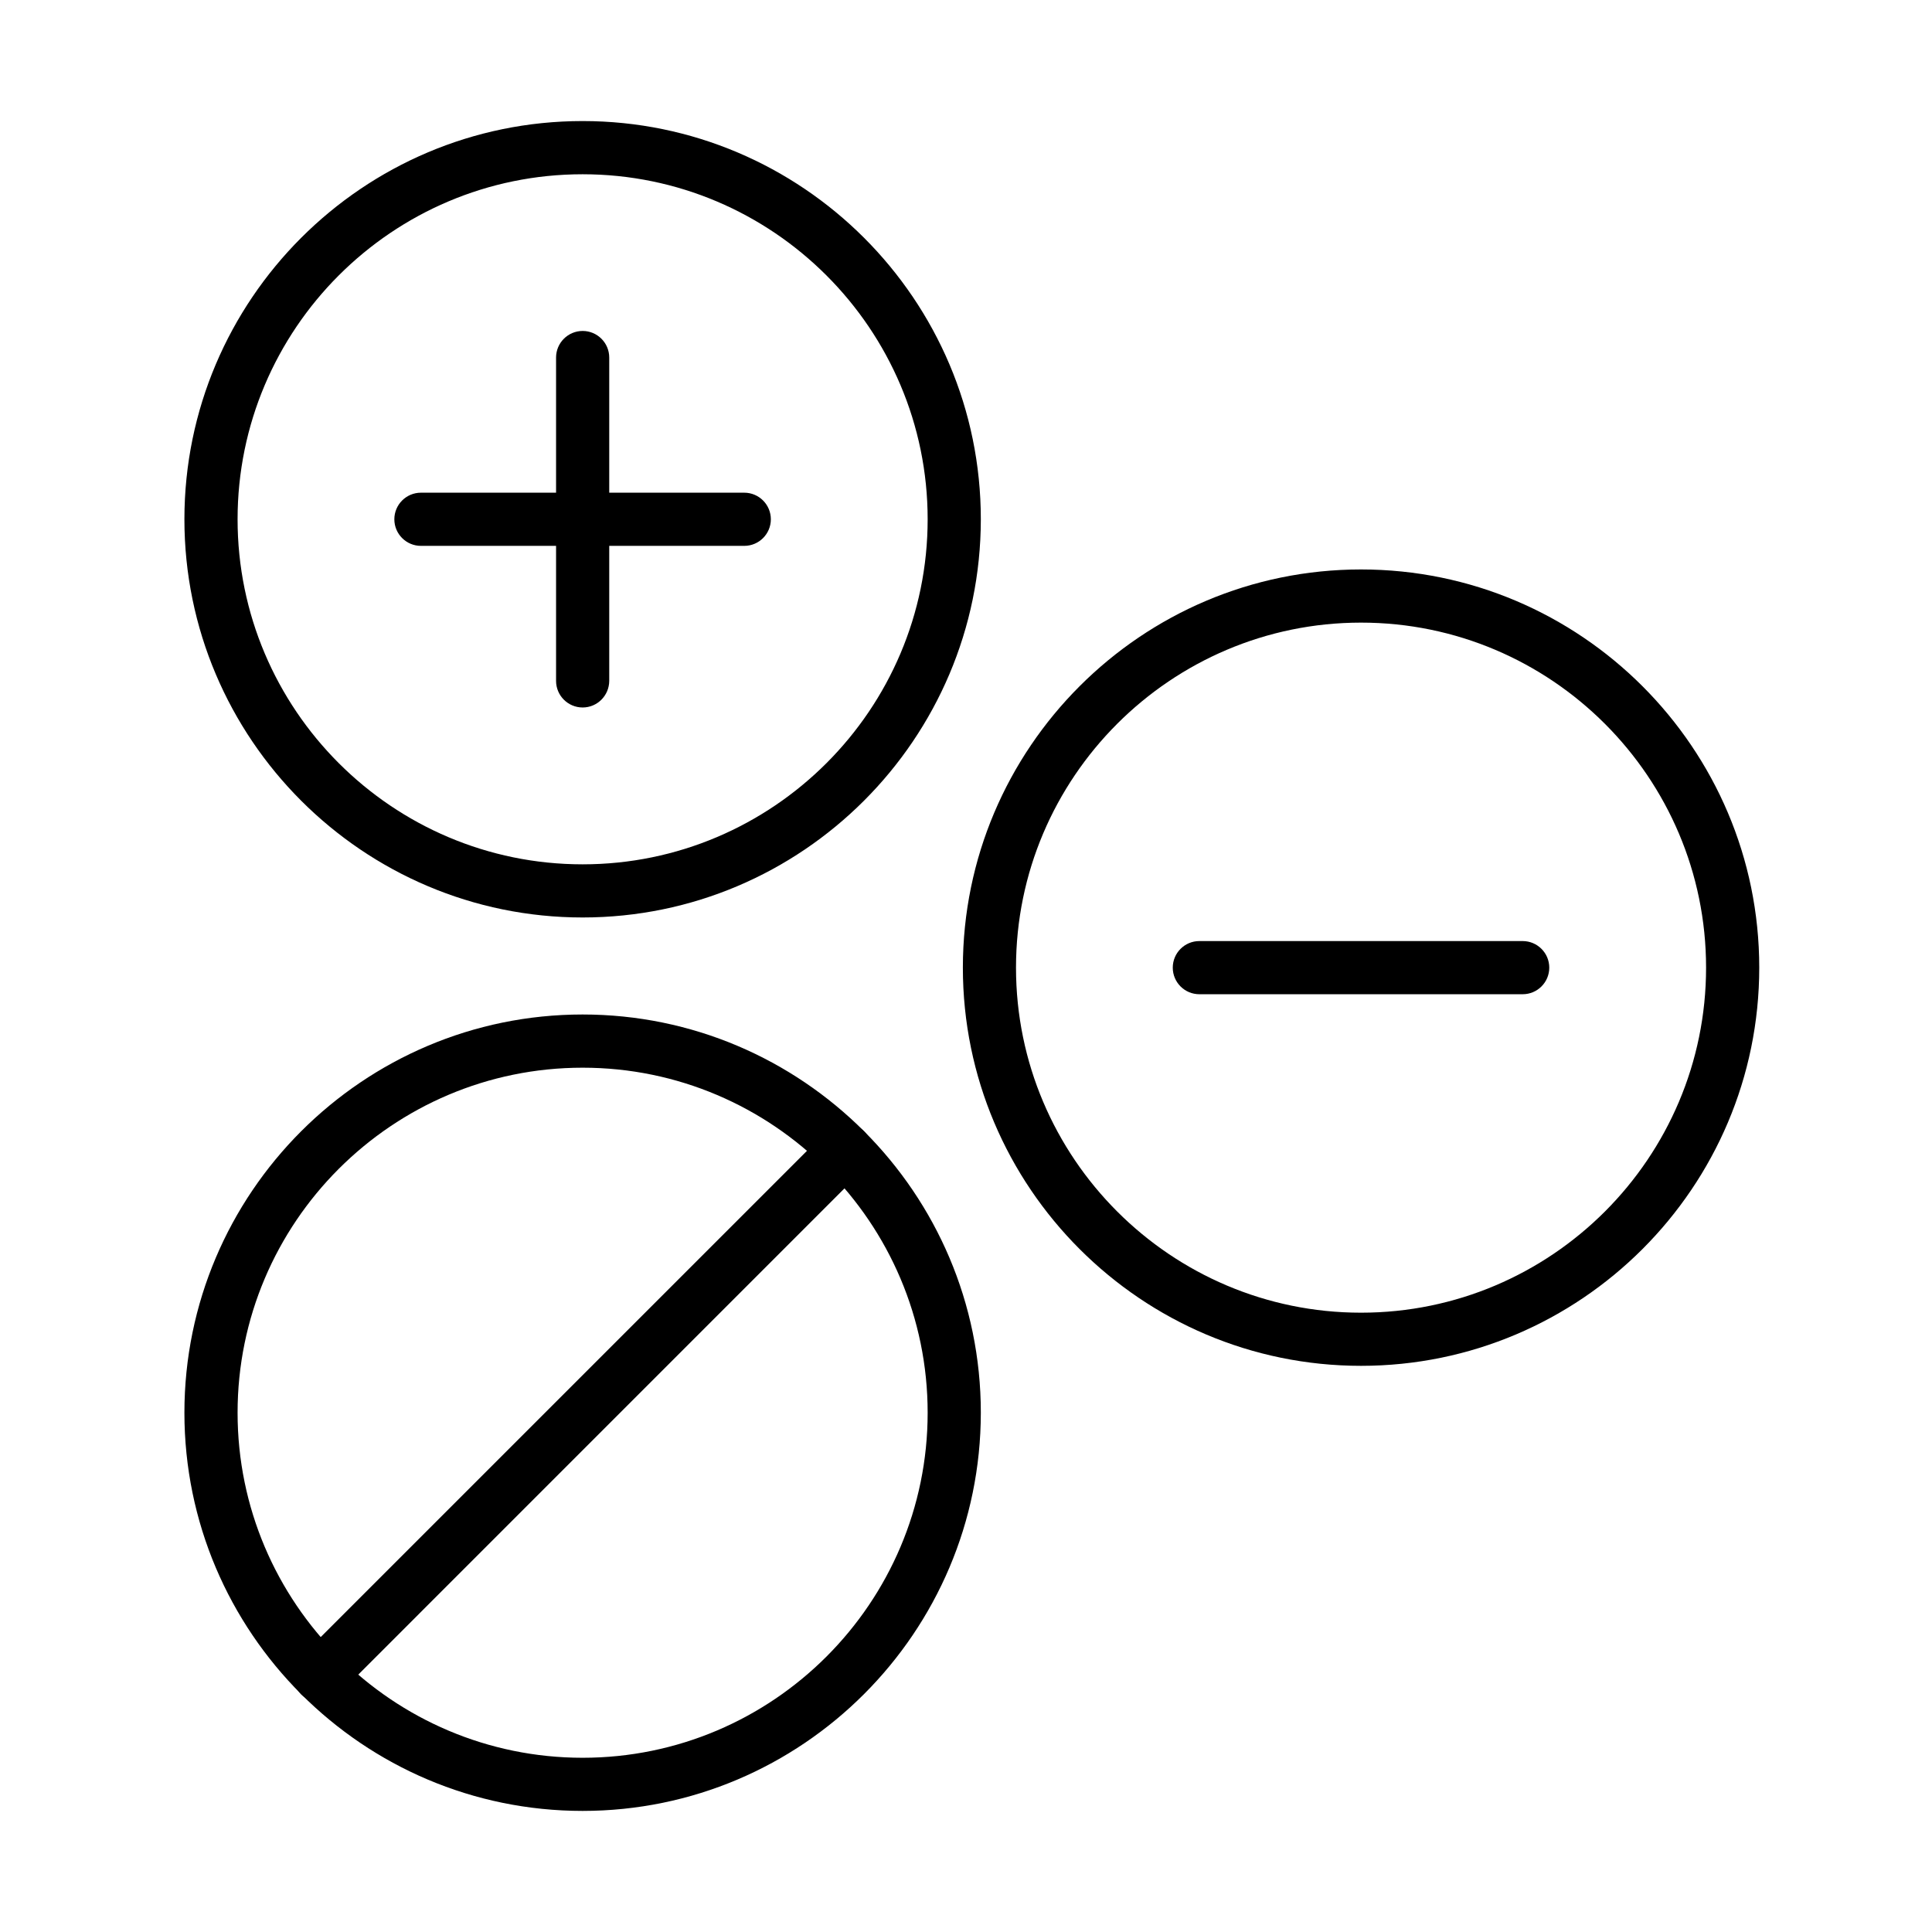 <?xml version="1.0" encoding="UTF-8"?>
<!-- Uploaded to: SVG Repo, www.svgrepo.com, Generator: SVG Repo Mixer Tools -->
<svg fill="#000000" width="800px" height="800px" version="1.1" viewBox="144 144 512 512" xmlns="http://www.w3.org/2000/svg">
 <g>
  <path d="m298.4 623.91c-58.188 0-105.53-47.34-105.53-105.53s47.34-105.53 105.53-105.53 105.53 47.34 105.53 105.53c-0.027 58.188-47.367 105.53-105.53 105.53zm0-196.96c-50.438 0-91.438 41.027-91.438 91.438 0 50.41 41.027 91.438 91.438 91.438s91.438-41.027 91.438-91.438c0-50.41-41.027-91.438-91.438-91.438z"/>
  <path d="m228.74 595.05c-1.805 0-3.606-0.676-4.957-2.055-2.762-2.762-2.762-7.188 0-9.949l139.26-139.25c2.758-2.762 7.207-2.762 9.941 0 2.762 2.762 2.762 7.184 0 9.945l-139.25 139.26c-1.383 1.379-3.188 2.055-4.988 2.055z"/>
  <path d="m298.4 387.14c-58.188 0-105.53-47.34-105.53-105.53s47.34-105.53 105.53-105.53 105.53 47.34 105.53 105.53c-0.027 58.188-47.367 105.53-105.53 105.53zm0-196.96c-50.438 0-91.438 41.027-91.438 91.438s41.027 91.438 91.438 91.438 91.438-41.027 91.438-91.438-41.027-91.438-91.438-91.438z"/>
  <path d="m298.41 331.49c-3.891 0-7.047-3.156-7.047-7.047v-85.688c0-3.891 3.156-7.047 7.047-7.047 3.887 0 7.043 3.156 7.043 7.047v85.688c-0.027 3.918-3.184 7.047-7.043 7.047z"/>
  <path d="m341.24 288.66h-85.691c-3.887 0-7.043-3.156-7.043-7.043 0-3.891 3.156-7.047 7.043-7.047h85.691c3.887 0 7.043 3.156 7.043 7.047 0 3.887-3.156 7.043-7.043 7.043z"/>
  <path d="m504.69 505.96c-58.188 0-105.52-47.34-105.52-105.53s47.336-105.52 105.52-105.52 105.53 47.336 105.53 105.52-47.34 105.53-105.53 105.53zm0-196.96c-50.41 0-91.438 41.027-91.438 91.438 0 50.414 41.027 91.438 91.438 91.438 50.441 0 91.438-41.023 91.438-91.438 0-50.41-41.023-91.438-91.438-91.438z"/>
  <path d="m547.53 407.48h-85.691c-3.891 0-7.043-3.152-7.043-7.043 0-3.887 3.152-7.043 7.043-7.043h85.691c3.887 0 7.043 3.156 7.043 7.043 0 3.891-3.156 7.043-7.043 7.043z"/>
 </g>
</svg>
